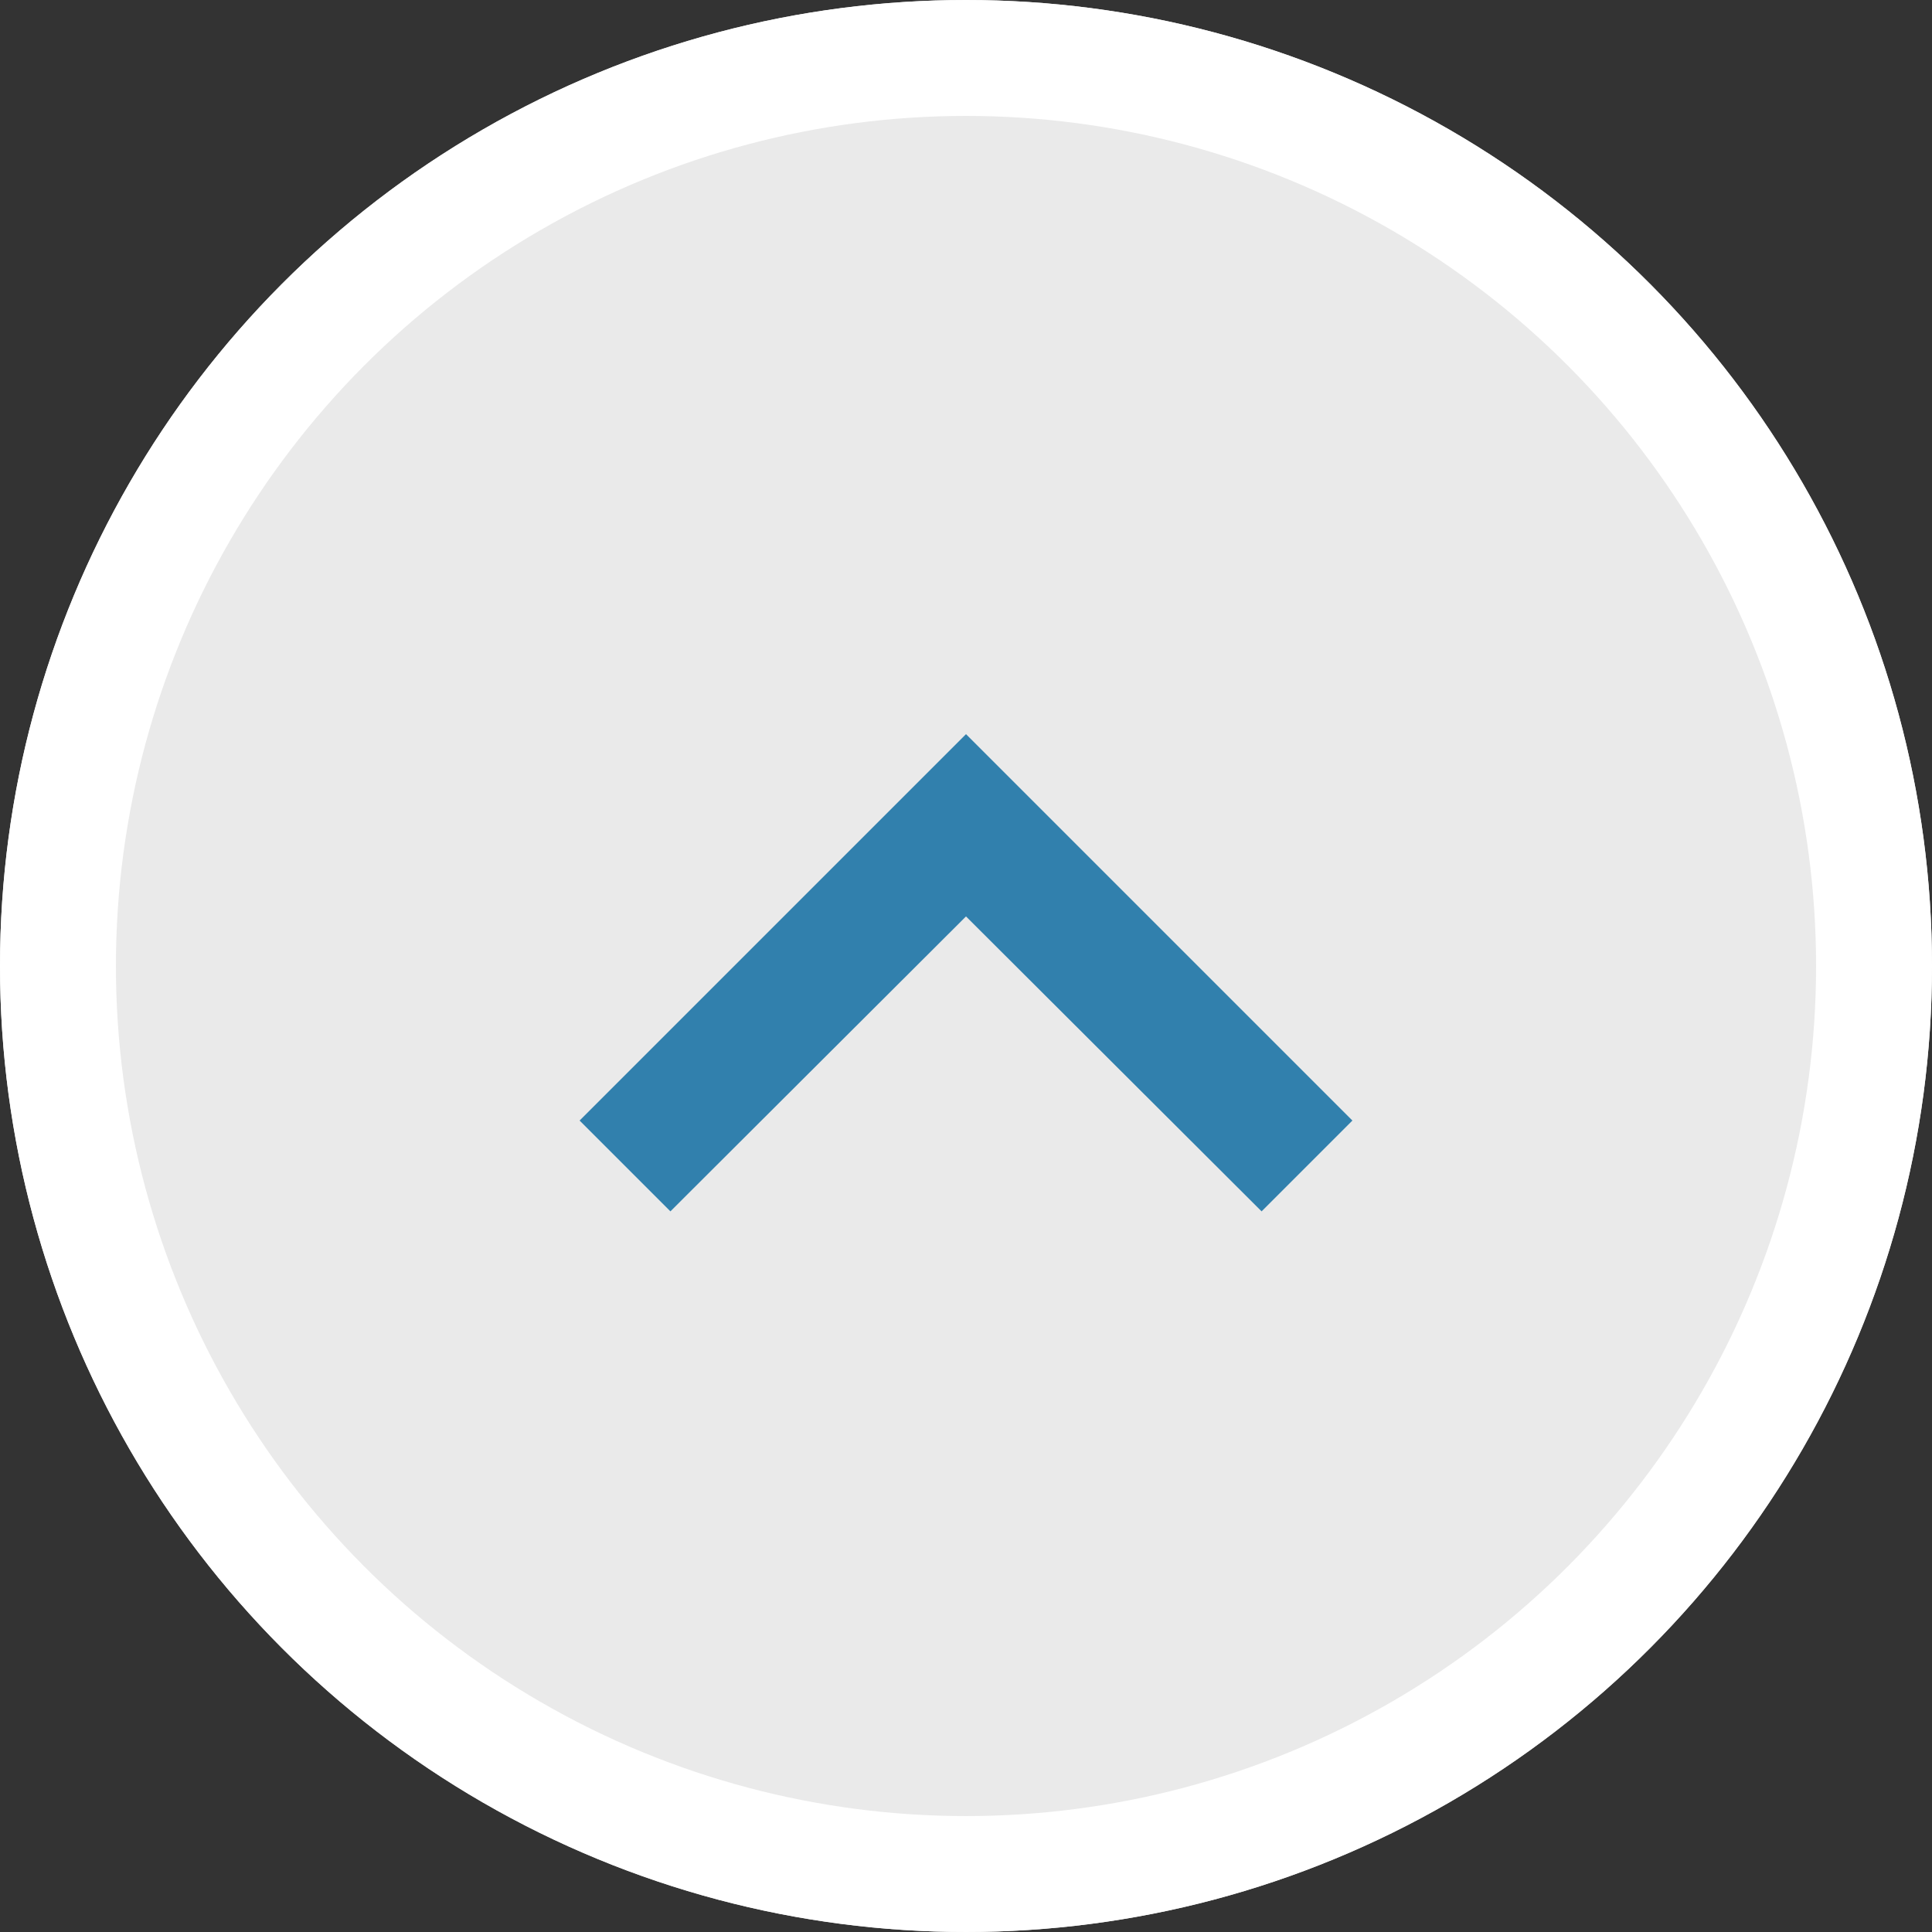 <svg xmlns="http://www.w3.org/2000/svg" width="50" height="50" viewBox="0 0 50 50">
  <rect x="0" y="0" width="50" height="50" fill="#333333" stroke="none"/>
  <g id="Group_244" data-name="Group 244" transform="translate(-155 -868)">
    <g id="Ellipse_131" data-name="Ellipse 131" transform="translate(155 868)" fill="#eaeaea" stroke="#fff" stroke-width="3">
      <circle cx="25" cy="25" r="25" stroke="none"/>
      <circle cx="25" cy="25" r="23.5" fill="none"/>
    </g>
    <path id="Path_618" data-name="Path 618" d="M16,8,6,18l2.35,2.35L16,12.717l7.65,7.633L26,18Z" transform="translate(164 879)" fill="#3180ad"/>
  </g>
</svg>
